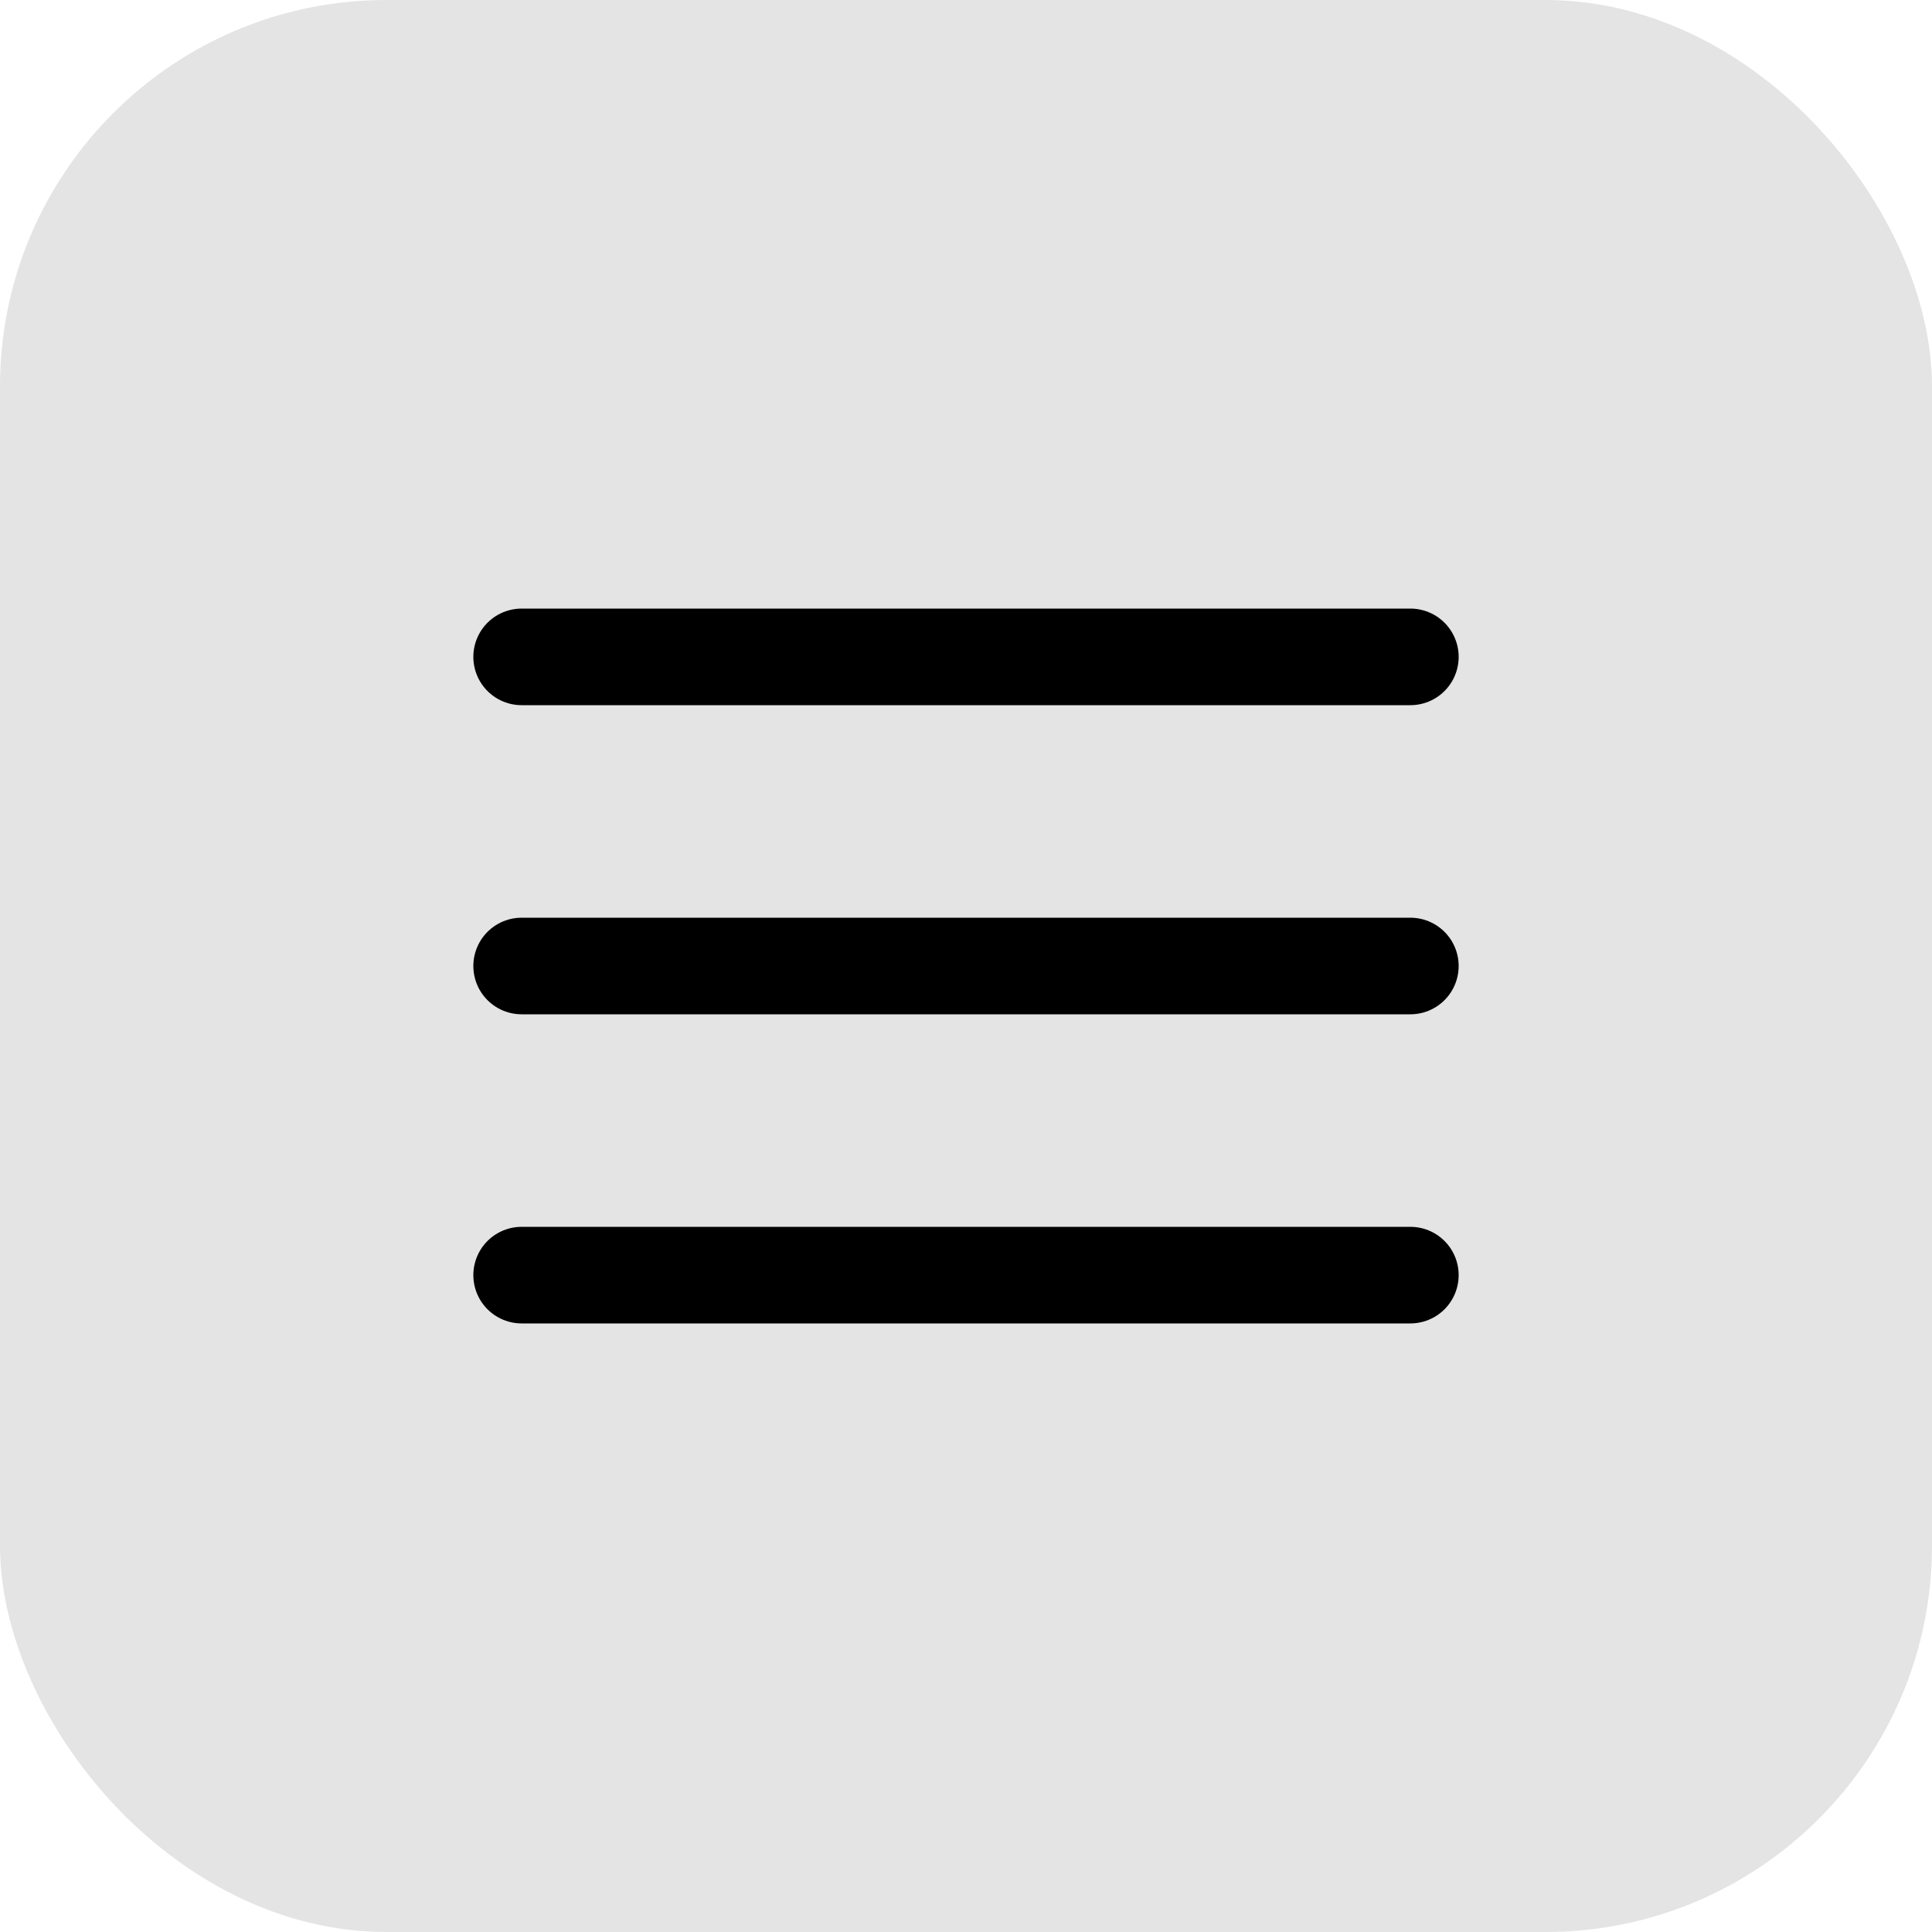 <svg xmlns="http://www.w3.org/2000/svg" width="100" height="100" viewBox="0 0 100 100" fill="none"><rect x="100" y="100" width="100" height="100" rx="20" transform="rotate(-180 100 100)" fill="#D9D9D9" fill-opacity="0.7"></rect><path d="M73 66L27 66" stroke="black" stroke-width="5" stroke-linecap="round"></path><path d="M73 50L27 50" stroke="black" stroke-width="5" stroke-linecap="round"></path><path d="M73 34L27 34" stroke="black" stroke-width="5" stroke-linecap="round"></path></svg>